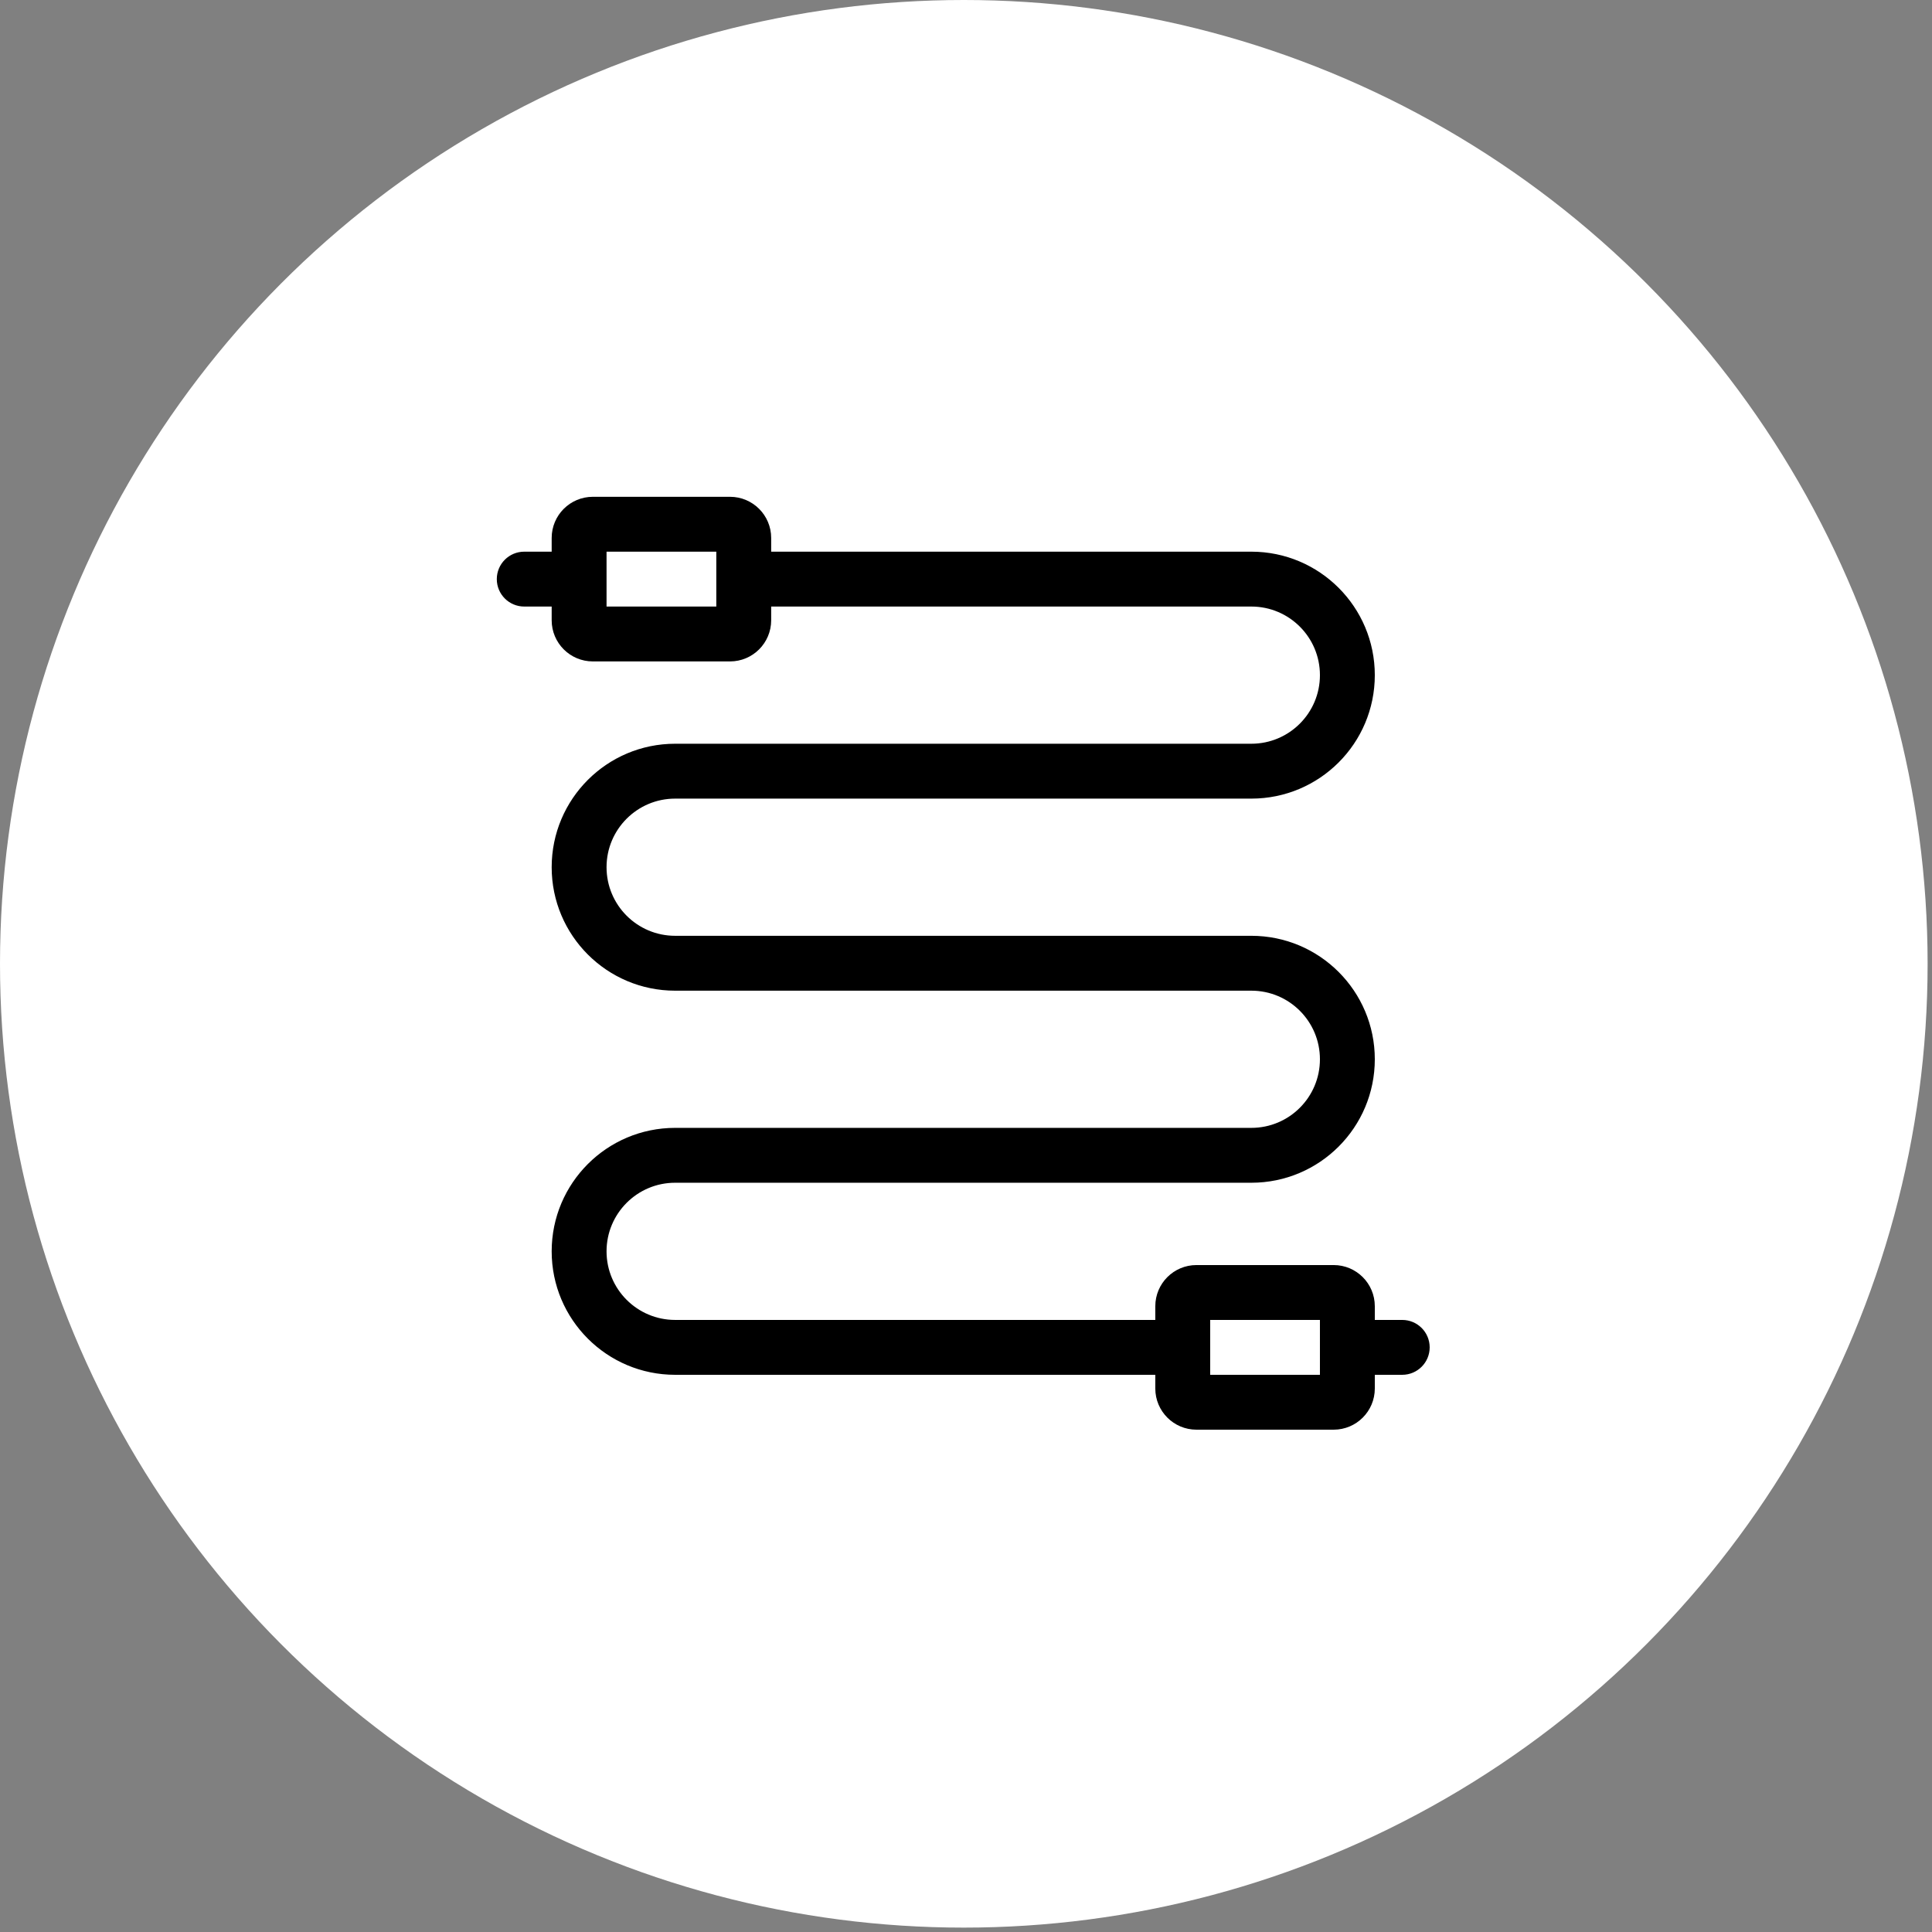 <svg xmlns="http://www.w3.org/2000/svg" fill="none" viewBox="0 0 350 350" height="350" width="350">
<rect x="0" y="0" width="350" height="350" fill="#808080" stroke="none"/>
<circle fill="white" r="174.603" cy="174.603" cx="174.603"></circle>
<path fill="black" d="M139.706 109.882V112.367C139.706 116.485 136.368 119.823 132.25 119.823H107.397C103.279 119.823 99.941 116.485 99.941 112.367V109.882H94.971C92.225 109.882 90 107.657 90 104.912C90 102.166 92.225 99.941 94.971 99.941H99.941V97.456C99.941 93.338 103.279 90 107.397 90H132.25C136.368 90 139.706 93.338 139.706 97.456V99.941H226.691C239.044 99.941 249.059 109.955 249.059 122.309C249.059 134.662 239.045 144.677 226.691 144.677H122.309C115.446 144.677 109.882 150.24 109.882 157.103C109.882 163.966 115.446 169.529 122.309 169.529H226.691C239.044 169.529 249.059 179.544 249.059 191.897C249.059 204.251 239.045 214.265 226.691 214.265H122.309C115.446 214.265 109.882 219.829 109.882 226.692C109.882 233.555 115.446 239.118 122.309 239.118H209.294V236.633C209.294 232.515 212.632 229.177 216.75 229.177H241.603C245.721 229.177 249.059 232.515 249.059 236.633V239.118H254.029C256.775 239.118 259 241.343 259 244.089C259 246.834 256.775 249.059 254.029 249.059H249.059V251.544C249.059 255.662 245.721 259 241.603 259H216.75C212.633 259 209.294 255.662 209.294 251.544V249.059H122.309C109.956 249.059 99.941 239.045 99.941 226.692C99.941 214.338 109.955 204.324 122.309 204.324H226.691C233.554 204.324 239.118 198.76 239.118 191.897C239.118 185.034 233.554 179.471 226.691 179.471H122.309C109.956 179.471 99.941 169.457 99.941 157.103C99.941 144.75 109.955 134.735 122.309 134.735H226.691C233.554 134.735 239.118 129.172 239.118 122.309C239.118 115.446 233.554 109.882 226.691 109.882H139.706ZM219.235 249.059H239.118V239.118H219.235V249.059ZM109.882 99.941V109.883H129.765V99.941H109.882Z"></path>
</svg>
